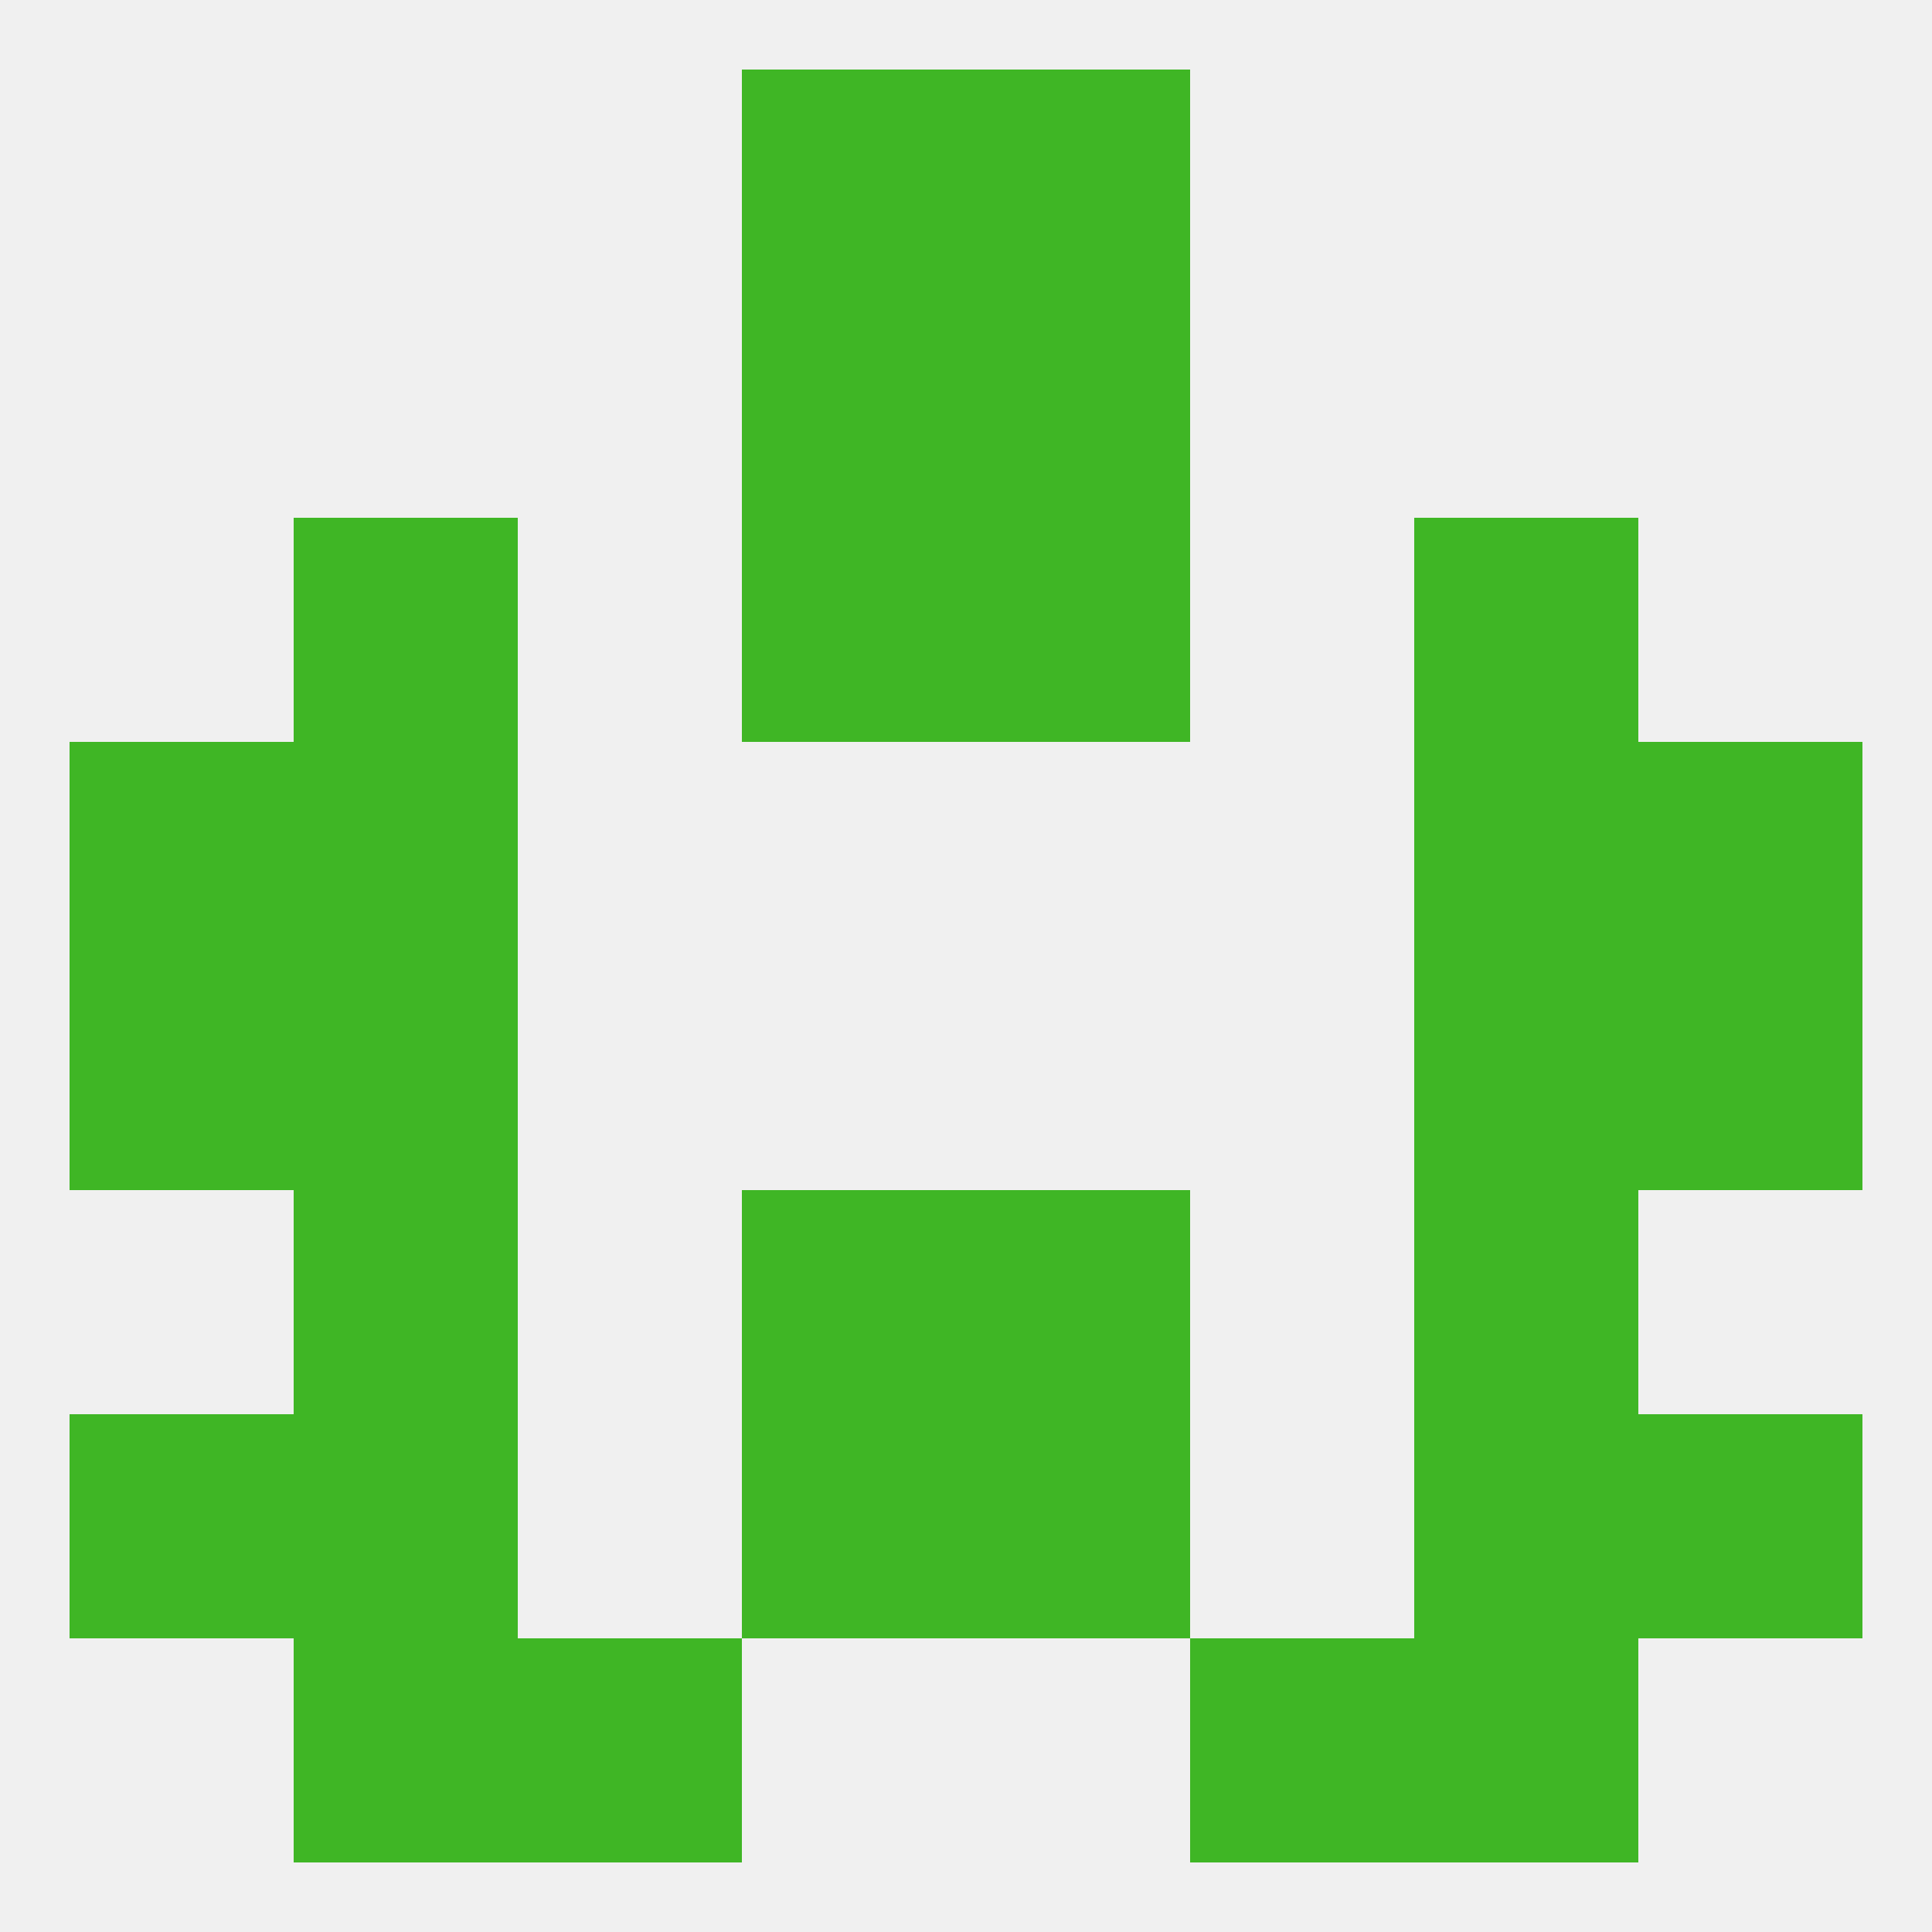 
<!--   <?xml version="1.0"?> -->
<svg version="1.1" baseprofile="full" xmlns="http://www.w3.org/2000/svg" xmlns:xlink="http://www.w3.org/1999/xlink" xmlns:ev="http://www.w3.org/2001/xml-events" width="250" height="250" viewBox="0 0 250 250" >
	<rect width="100%" height="100%" fill="rgba(240,240,240,255)"/>

	<rect x="96" y="38" width="29" height="29" fill="rgba(63,182,37,255)"/>
	<rect x="125" y="38" width="29" height="29" fill="rgba(63,182,37,255)"/>
	<rect x="96" y="9" width="29" height="29" fill="rgba(63,182,37,255)"/>
	<rect x="125" y="9" width="29" height="29" fill="rgba(63,182,37,255)"/>
	<rect x="38" y="212" width="29" height="29" fill="rgba(63,182,37,255)"/>
	<rect x="183" y="212" width="29" height="29" fill="rgba(63,182,37,255)"/>
	<rect x="67" y="212" width="29" height="29" fill="rgba(63,182,37,255)"/>
	<rect x="154" y="212" width="29" height="29" fill="rgba(63,182,37,255)"/>
	<rect x="125" y="183" width="29" height="29" fill="rgba(63,182,37,255)"/>
	<rect x="38" y="183" width="29" height="29" fill="rgba(63,182,37,255)"/>
	<rect x="183" y="183" width="29" height="29" fill="rgba(63,182,37,255)"/>
	<rect x="9" y="183" width="29" height="29" fill="rgba(63,182,37,255)"/>
	<rect x="212" y="183" width="29" height="29" fill="rgba(63,182,37,255)"/>
	<rect x="96" y="183" width="29" height="29" fill="rgba(63,182,37,255)"/>
	<rect x="96" y="154" width="29" height="29" fill="rgba(63,182,37,255)"/>
	<rect x="125" y="154" width="29" height="29" fill="rgba(63,182,37,255)"/>
	<rect x="38" y="154" width="29" height="29" fill="rgba(63,182,37,255)"/>
	<rect x="183" y="154" width="29" height="29" fill="rgba(63,182,37,255)"/>
	<rect x="38" y="125" width="29" height="29" fill="rgba(63,182,37,255)"/>
	<rect x="183" y="125" width="29" height="29" fill="rgba(63,182,37,255)"/>
	<rect x="9" y="125" width="29" height="29" fill="rgba(63,182,37,255)"/>
	<rect x="212" y="125" width="29" height="29" fill="rgba(63,182,37,255)"/>
	<rect x="38" y="96" width="29" height="29" fill="rgba(63,182,37,255)"/>
	<rect x="183" y="96" width="29" height="29" fill="rgba(63,182,37,255)"/>
	<rect x="9" y="96" width="29" height="29" fill="rgba(63,182,37,255)"/>
	<rect x="212" y="96" width="29" height="29" fill="rgba(63,182,37,255)"/>
	<rect x="96" y="67" width="29" height="29" fill="rgba(63,182,37,255)"/>
	<rect x="125" y="67" width="29" height="29" fill="rgba(63,182,37,255)"/>
	<rect x="38" y="67" width="29" height="29" fill="rgba(63,182,37,255)"/>
	<rect x="183" y="67" width="29" height="29" fill="rgba(63,182,37,255)"/>
</svg>